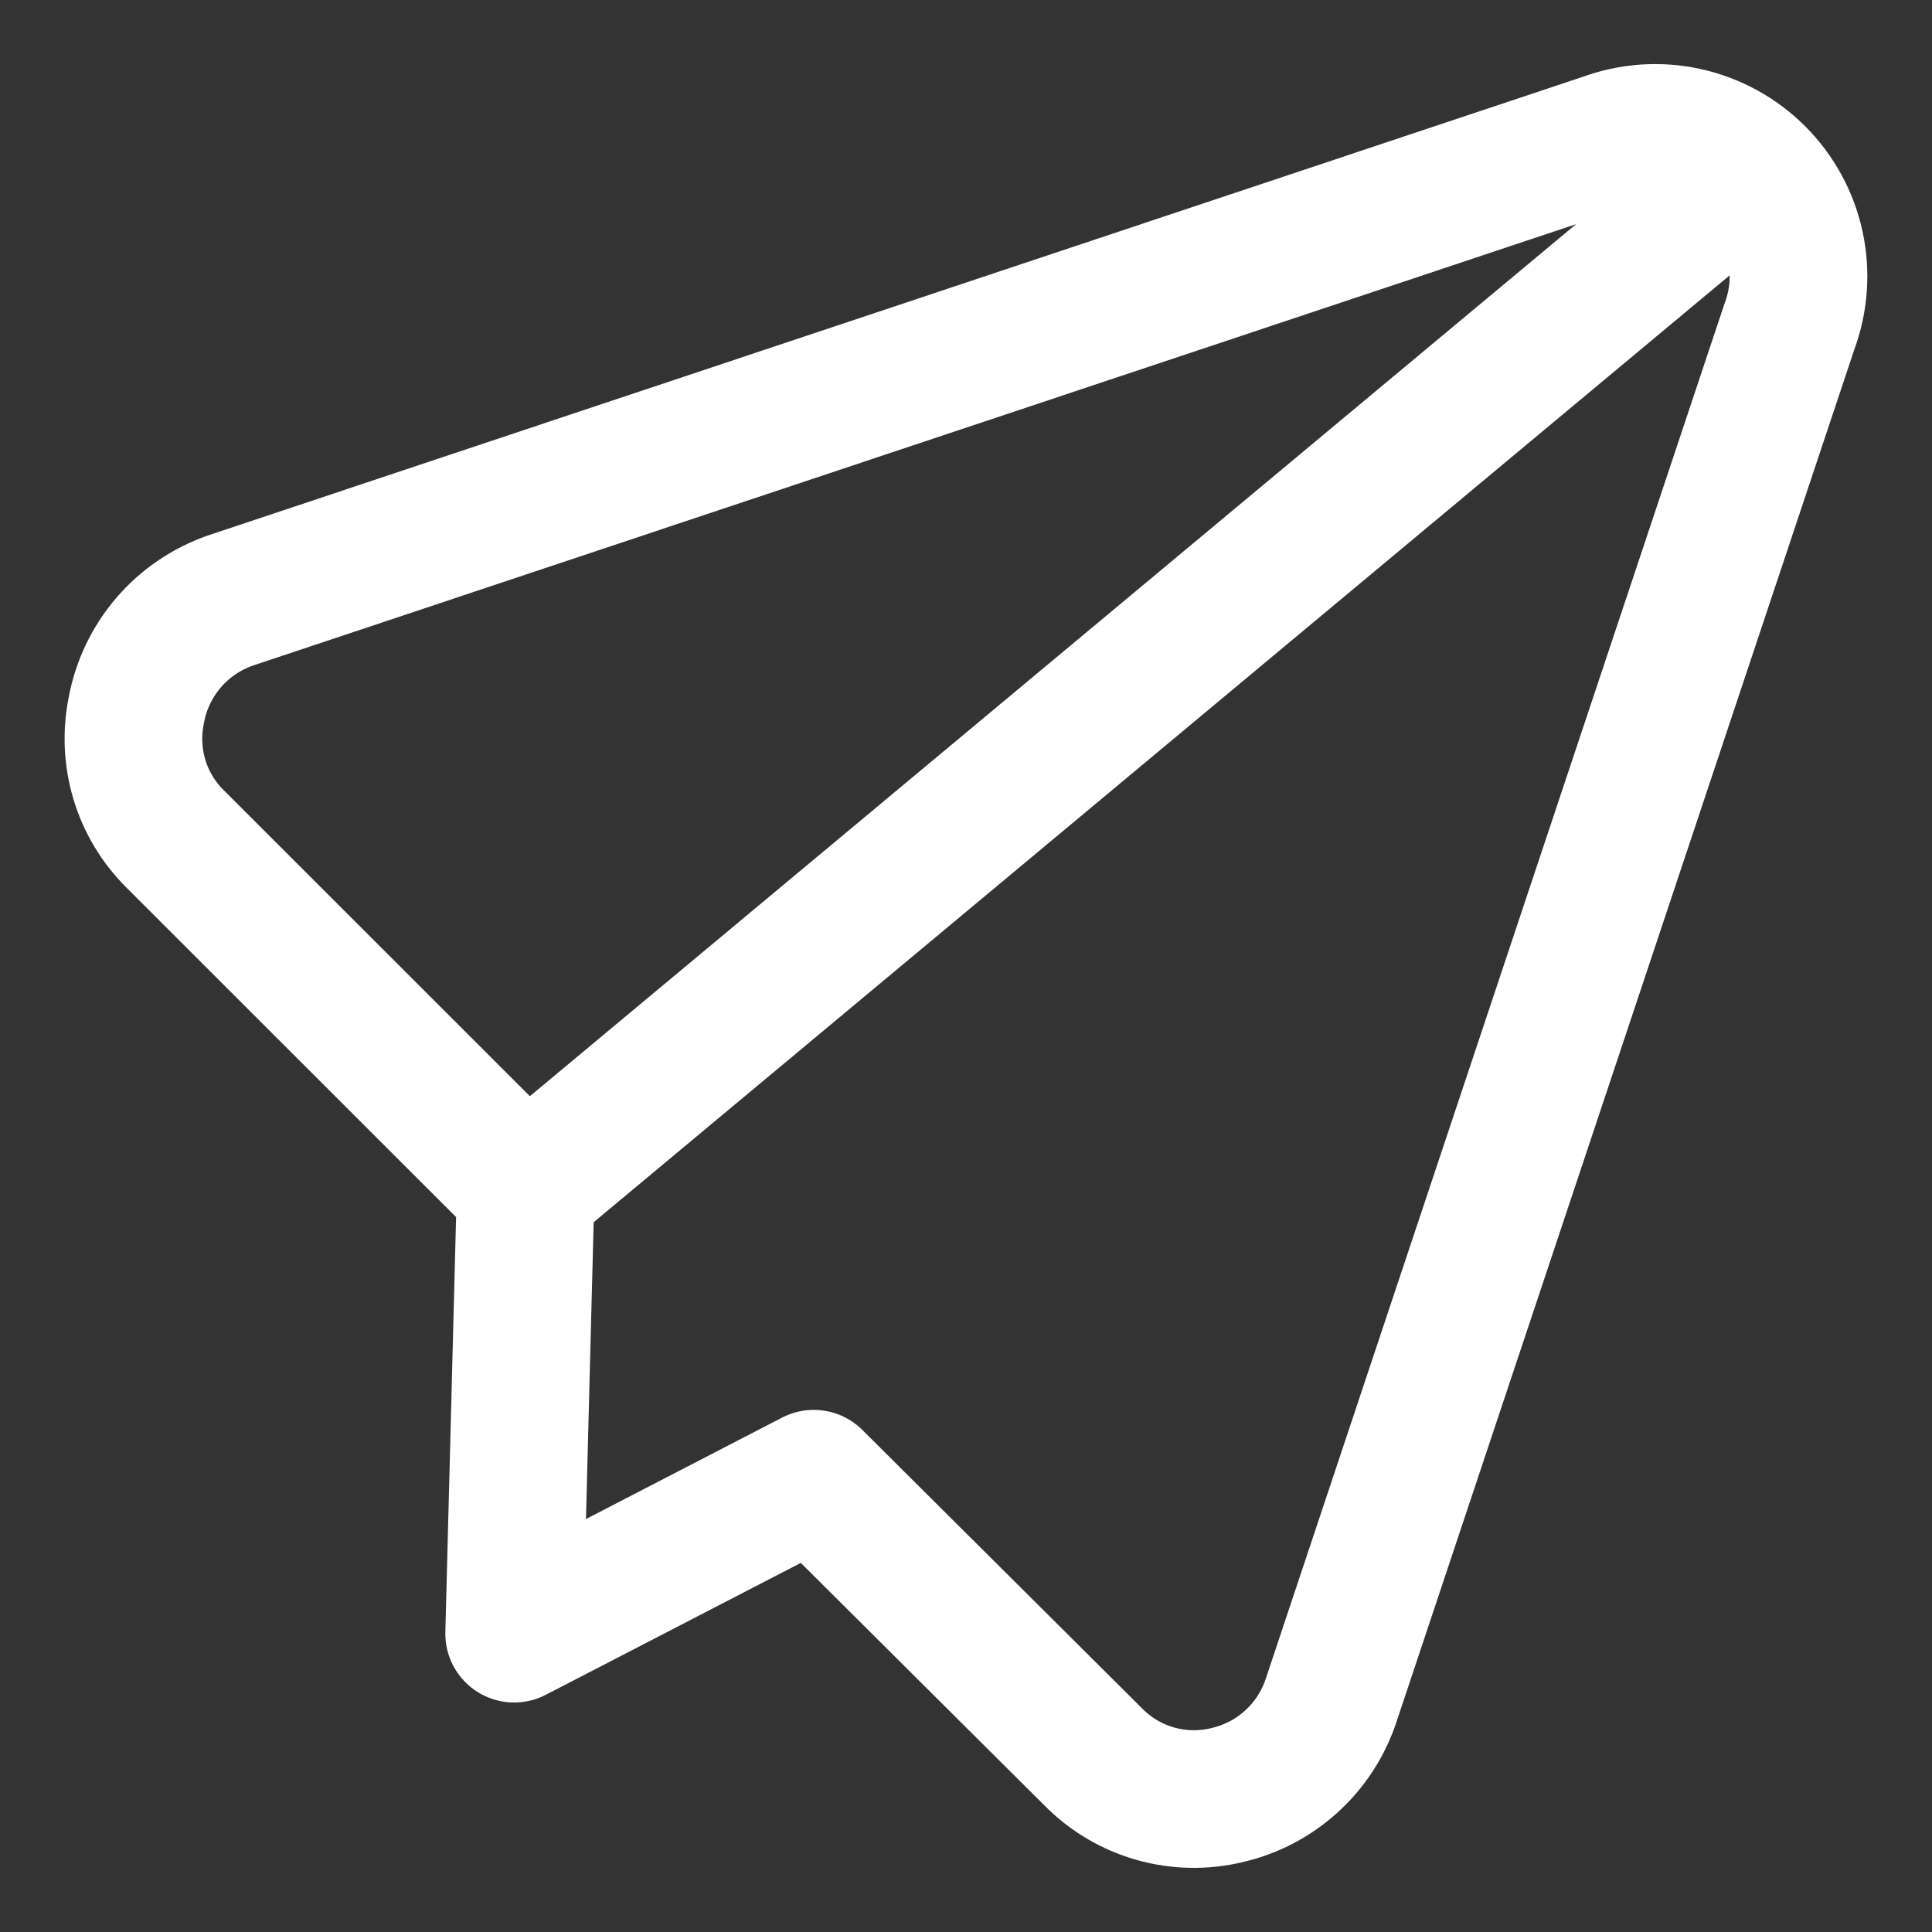 <svg xmlns="http://www.w3.org/2000/svg" fill="none" viewBox="-0.855 -0.855 24 24" id="Send-Email--Streamline-Core" height="24" width="24"><rect x="-0.855" y="-0.855" width="24" height="24" fill="#333333" stroke="none"/><desc>Send Email Streamline Icon: https://streamlinehq.com</desc><g id="send-email--mail-send-email-paper-airplane"><path id="Vector" stroke="#ffffff" stroke-linecap="round" stroke-linejoin="round" d="m9.254 17.514 3.468 3.452c0.213 0.218 0.479 0.377 0.772 0.46 0.293 0.084 0.603 0.089 0.899 0.017 0.298 -0.069 0.573 -0.214 0.798 -0.42 0.226 -0.206 0.394 -0.467 0.49 -0.757L21.375 3.198c0.119 -0.32 0.143 -0.667 0.071 -1 -0.073 -0.333 -0.24 -0.639 -0.481 -0.88 -0.241 -0.241 -0.547 -0.408 -0.88 -0.481 -0.333 -0.073 -0.681 -0.048 -1 0.071L2.016 6.602c-0.3 0.103 -0.568 0.283 -0.775 0.524 -0.207 0.24 -0.346 0.532 -0.403 0.844 -0.058 0.284 -0.045 0.578 0.038 0.856 0.083 0.278 0.234 0.53 0.439 0.735L5.675 13.919l-0.143 5.52 3.722 -1.925Z" stroke-width="1.71"></path><path id="Vector_2" stroke="#ffffff" stroke-linecap="round" stroke-linejoin="round" d="M20.866 1.257 5.675 13.919" stroke-width="1.71"></path></g></svg>